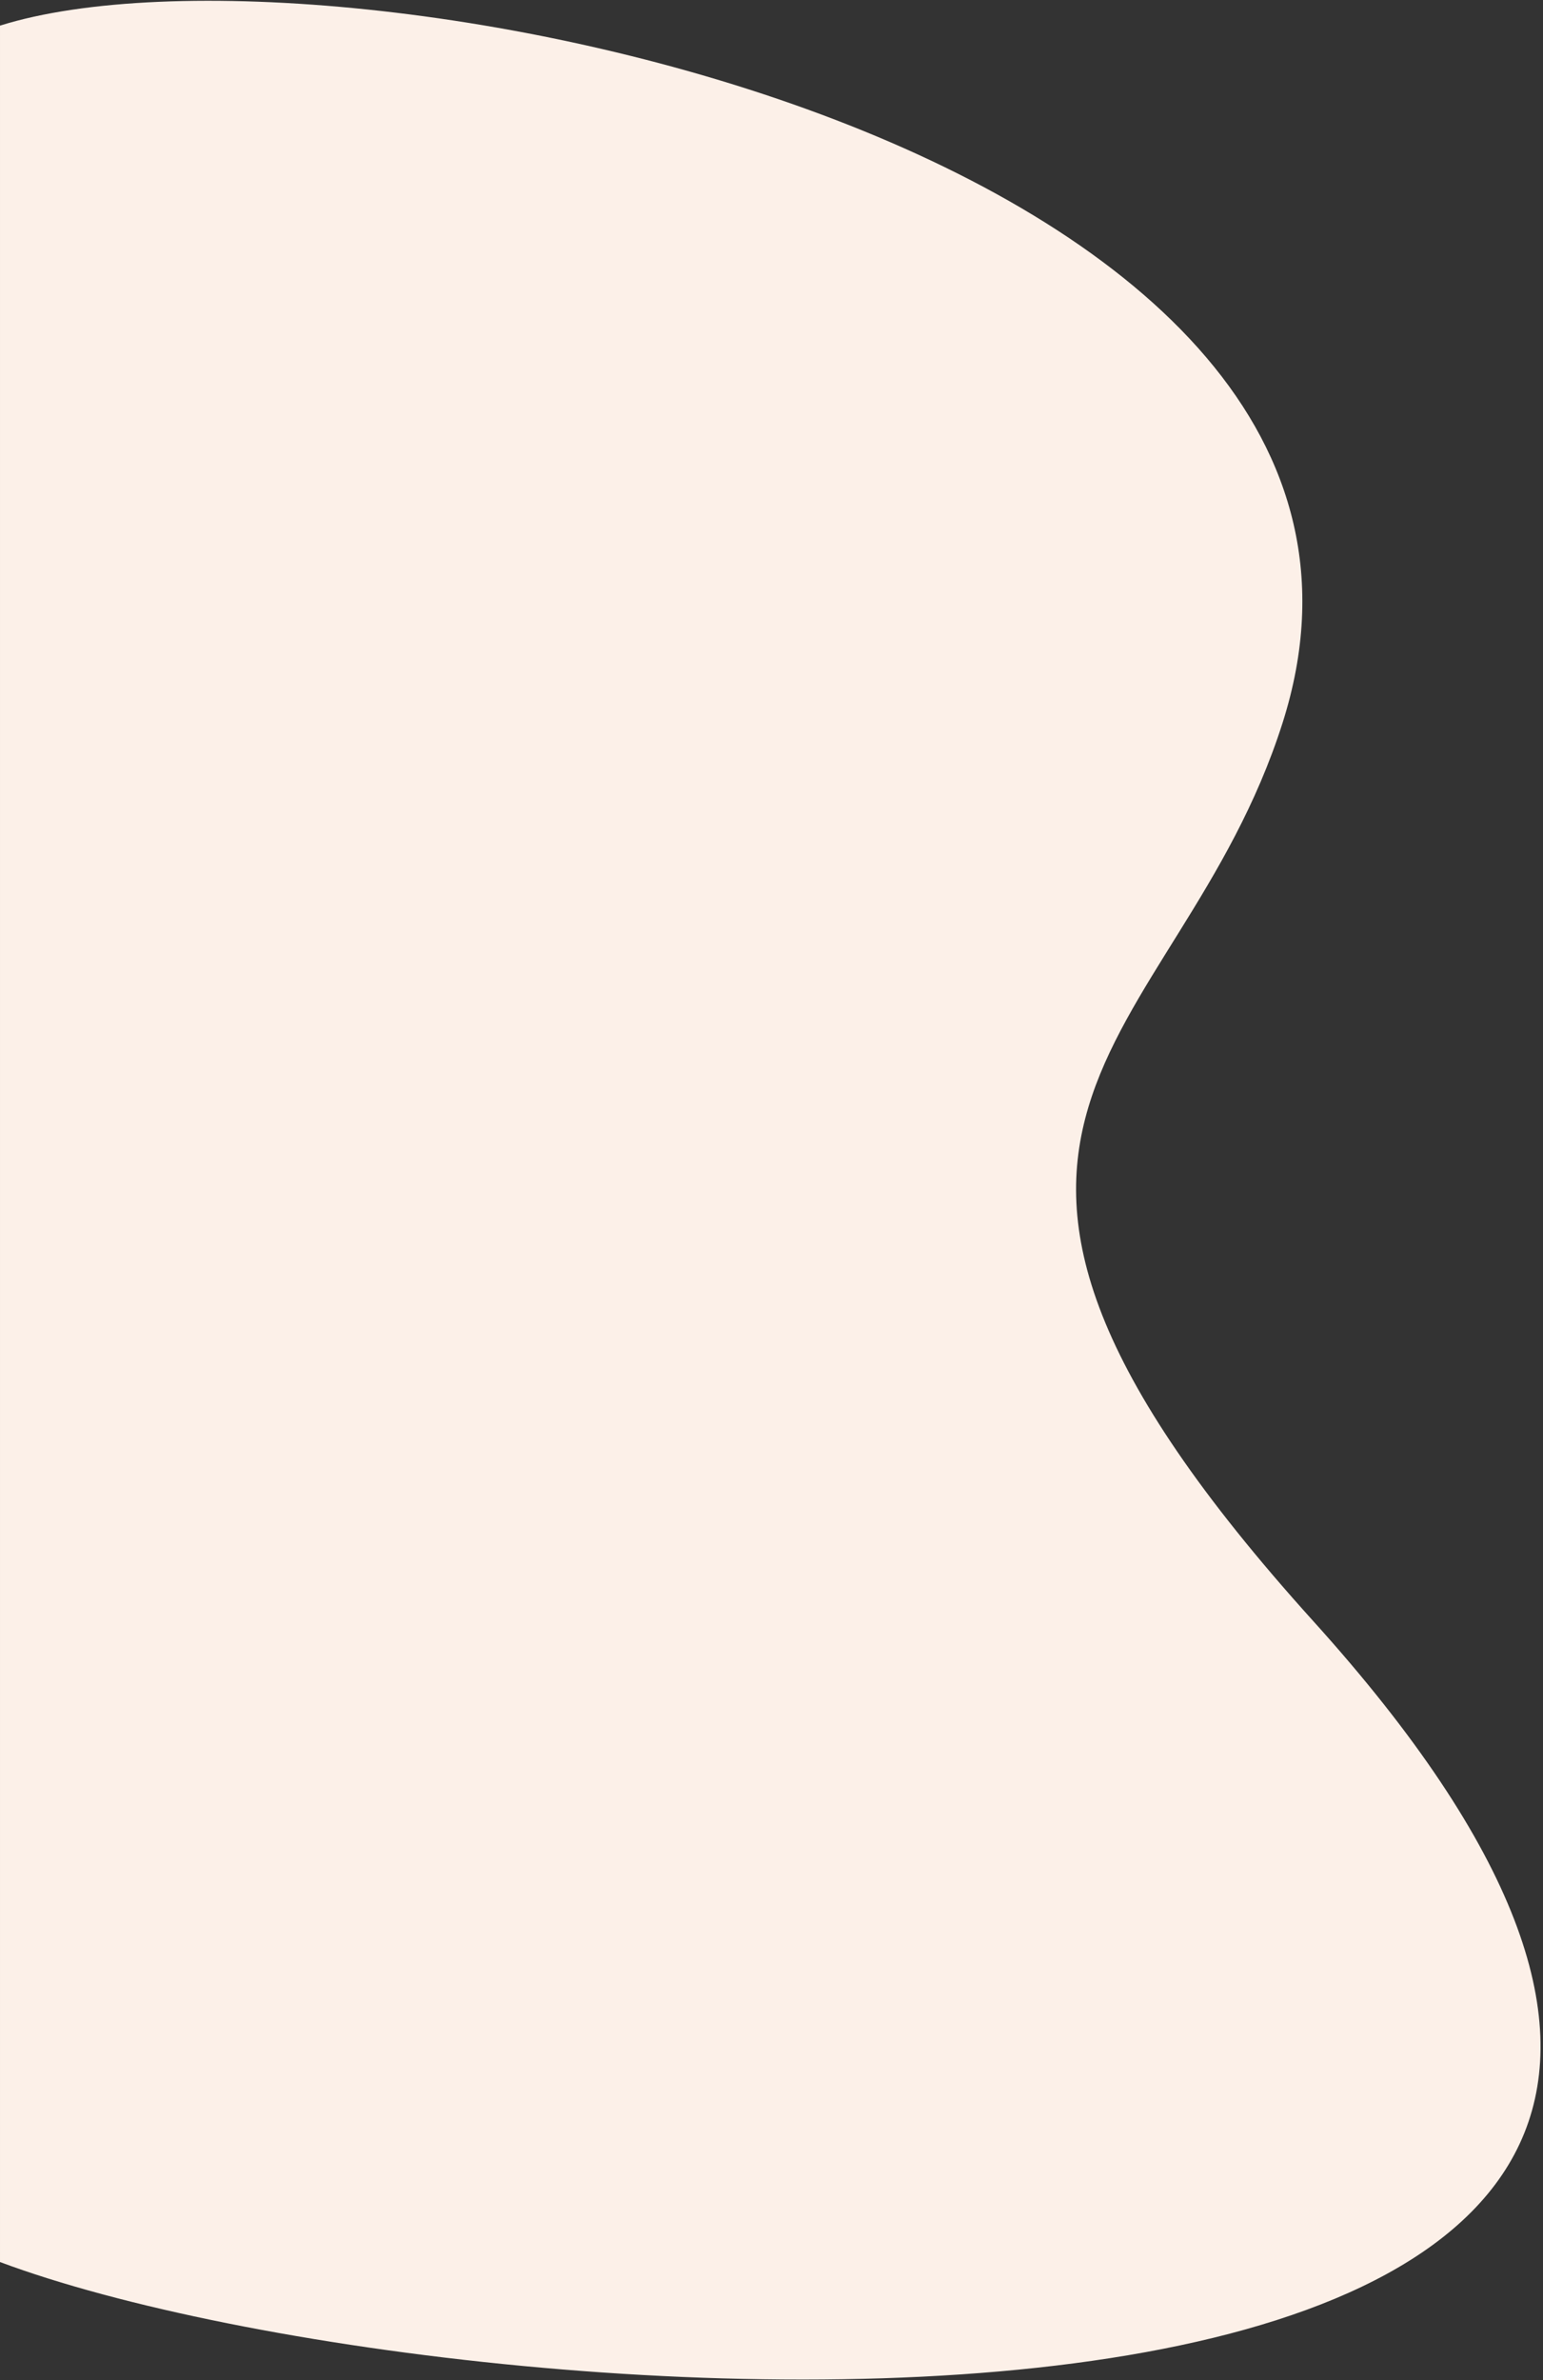 <svg width="474" height="731" viewBox="0 0 474 731" fill="none" xmlns="http://www.w3.org/2000/svg">
<rect x="0" y="0" width="474" height="731" fill="#333333" stroke="none"/>
<path d="M0.001 694.679C146.335 749.38 657.753 779.387 403.426 497.846C264.001 343.503 361.746 323.368 394 222C450 46.001 103 -24.5 0.001 7.872V694.679Z" fill="#FCF0E8"/>
</svg>
